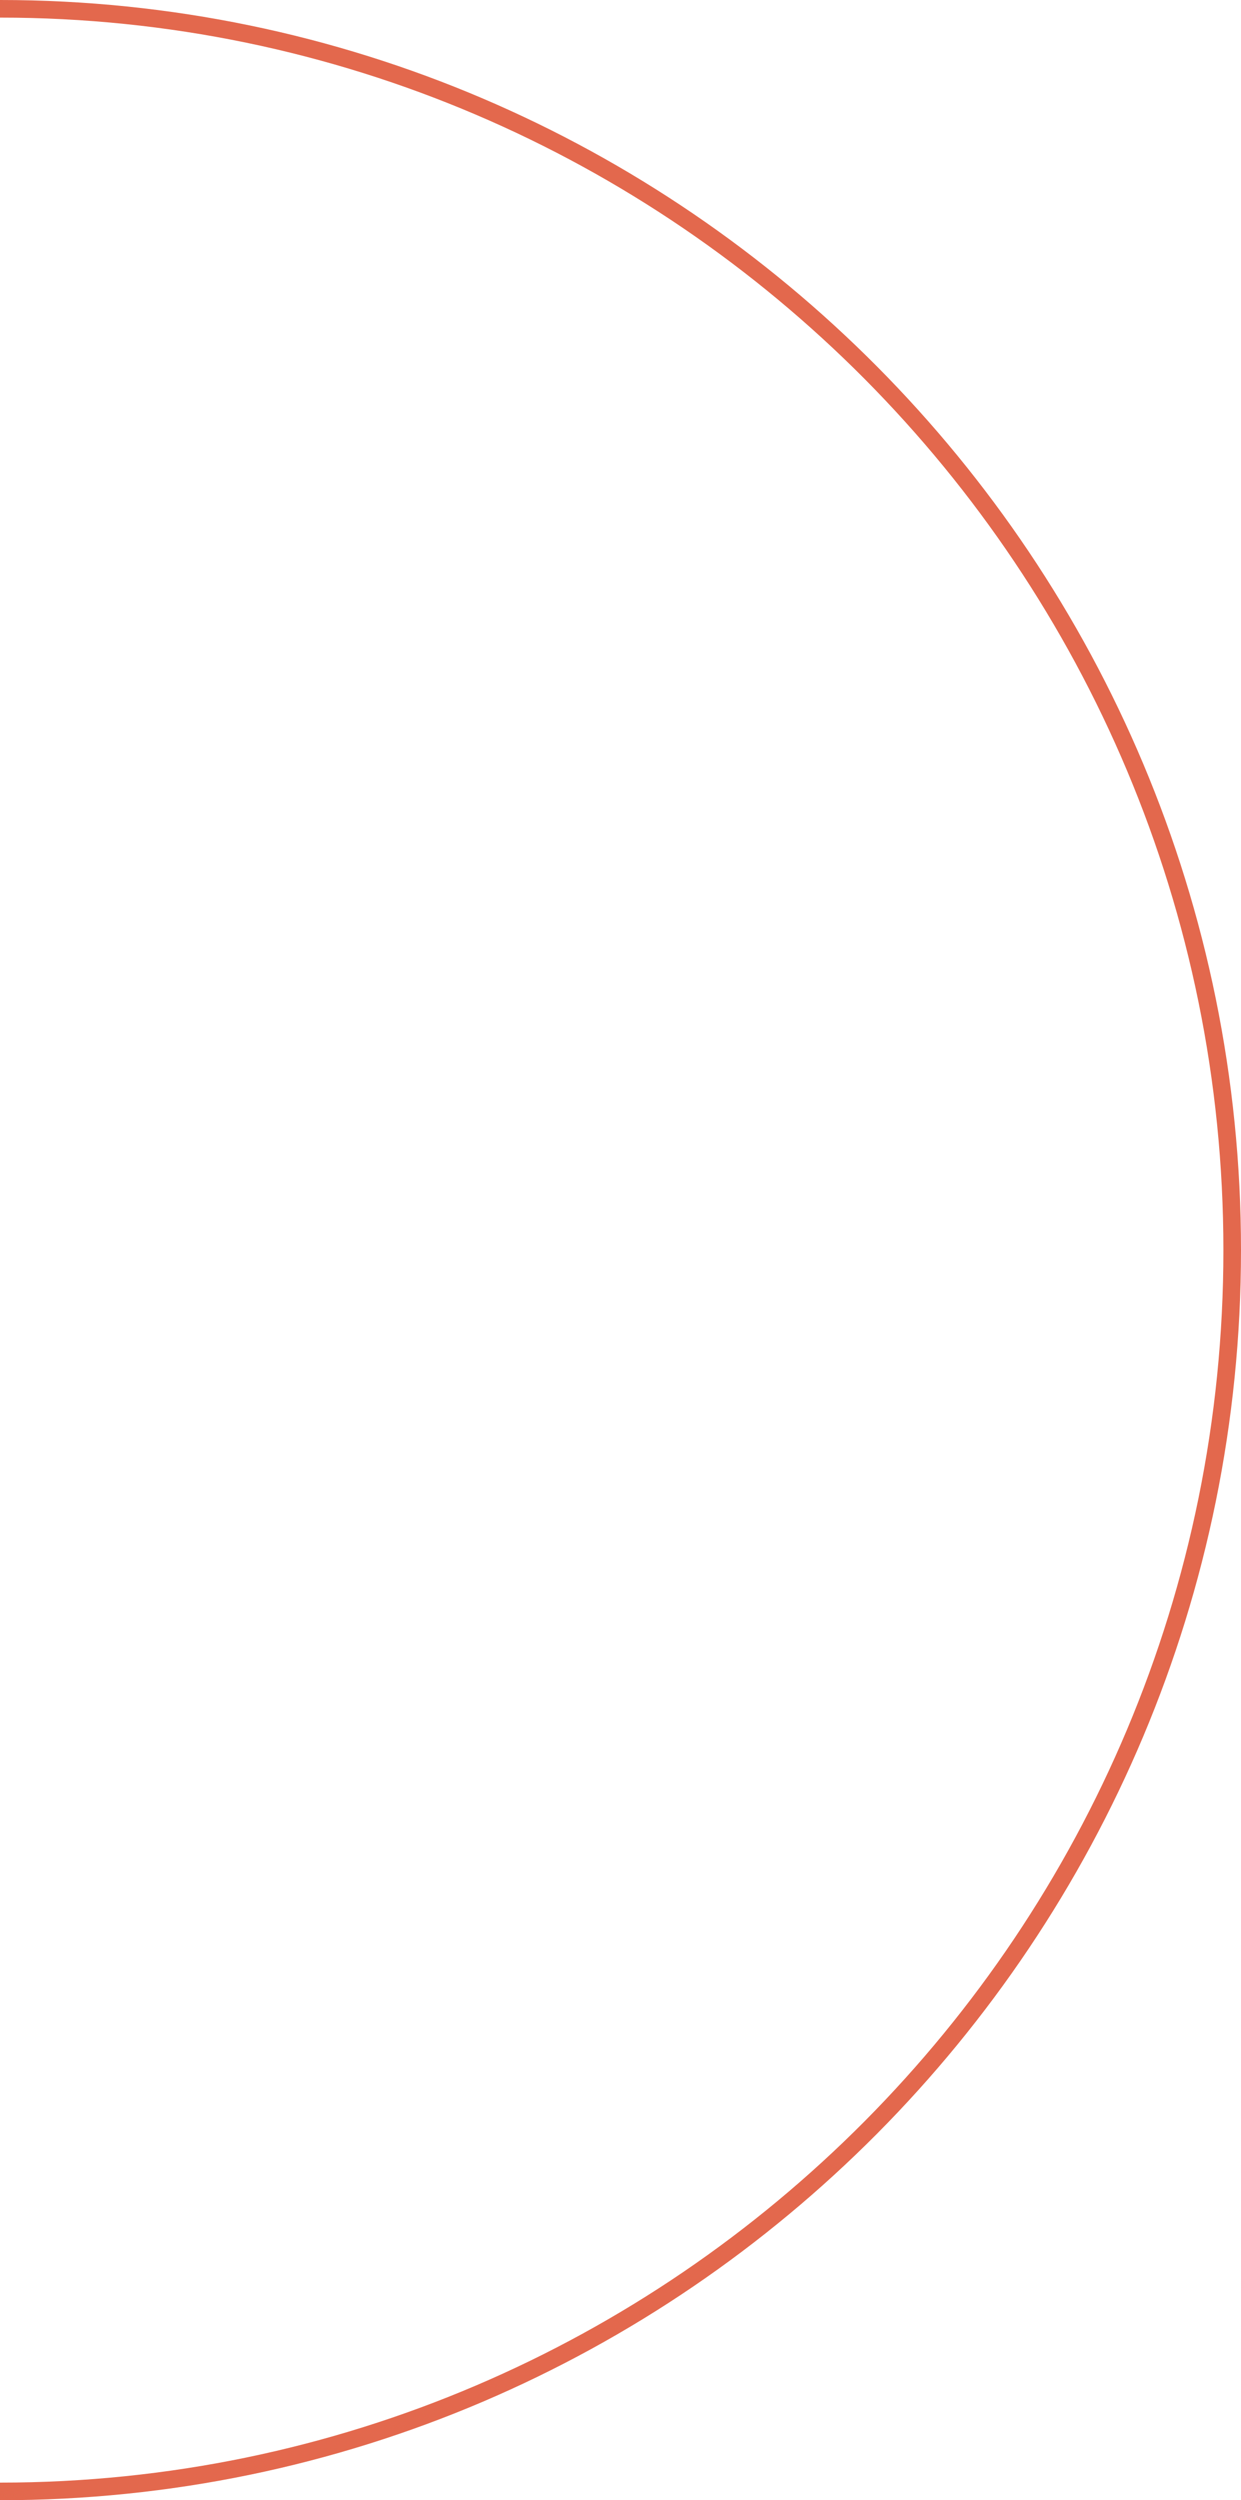 <svg xmlns="http://www.w3.org/2000/svg" width="70.5" height="142" viewBox="0 0 70.5 142">
  <defs>
    <style>
      .a {
        fill: #e3684d;
      }
    </style>
  </defs>
  <path class="a" d="M0,142v-1c38.32,0,69.5-31.4,69.5-70S38.32,1,0,1V0C38.87,0,70.5,31.85,70.5,71S38.87,142,0,142Z"/>
</svg>

